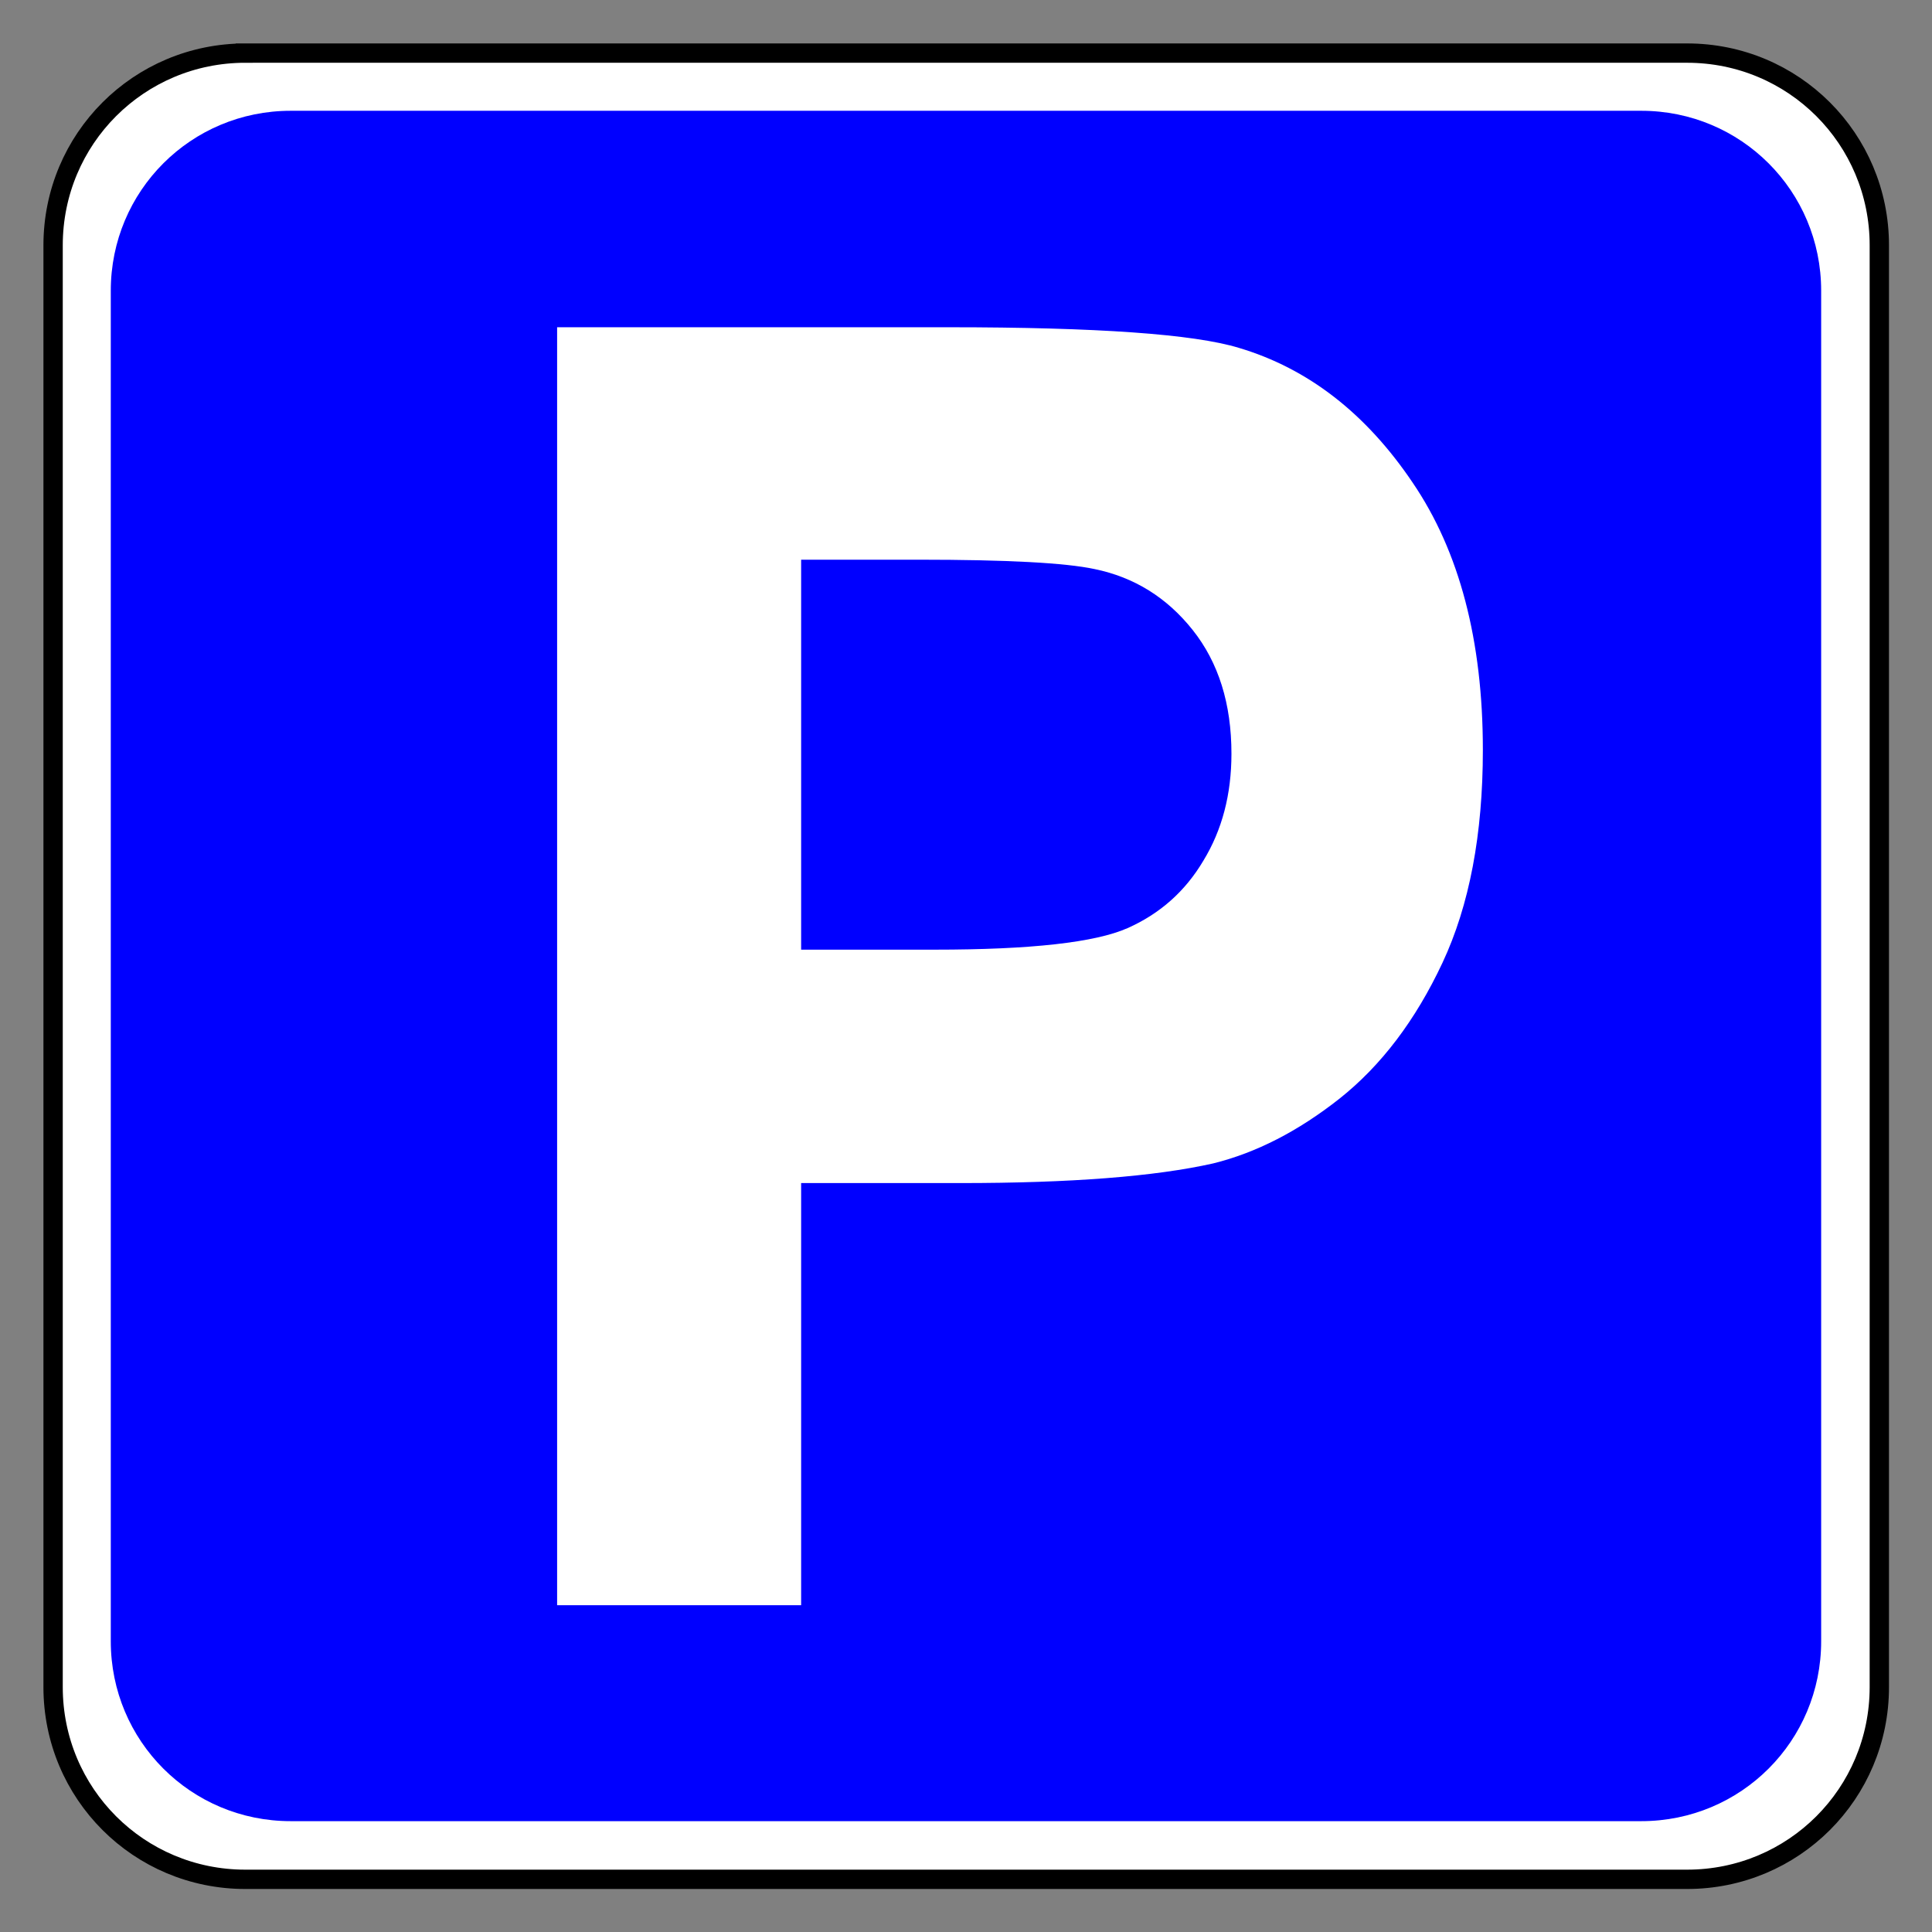 <svg viewBox="0 0 200 200" height="100%" version="1.0" width="100%" xml:space="preserve" xmlns="http://www.w3.org/2000/svg"><rect x="0" y="0" width="200" height="200" fill="#808080" stroke="none"/><g transform="matrix(0.995,0,0,0.995,5.497,5.497)"><path d="m 20,1.121968e-4 h 150 c 11.08,0 20,8.92 20,20 V 170 c 0,11.08 -8.92,20 -20,20 H 20 c -11.08,0 -20,-8.92 -20,-20 V 20 C 0,8.92 8.92,1.121968e-4 20,1.121968e-4 Z" style="fill:#ffffff;fill-opacity:1;fill-rule:nonzero;stroke:#000000;stroke-width:2.011;stroke-linecap:round;stroke-linejoin:miter;stroke-miterlimit:4;stroke-opacity:1;stroke-dasharray:none" /><path d="m 25.094,6.469 c -10.326,0 -18.625,8.299 -18.625,18.625 v 139.812 c 0,10.326 8.299,18.625 18.625,18.625 h 139.812 c 10.326,0 18.625,-8.299 18.625,-18.625 V 25.094 c 0,-10.326 -8.299,-18.625 -18.625,-18.625 z" style="opacity:1;fill:#0000ff;fill-opacity:1;fill-rule:nonzero;stroke:none;stroke-width:1.8;stroke-linecap:round;stroke-linejoin:miter;stroke-miterlimit:4;stroke-dasharray:none;stroke-opacity:1" transform="matrix(1.005,0,0,1.005,-0.5,-0.5)" /><path style="font-weight:bold;font-size:187.305px;line-height:0.3;font-family:Arial;-inkscape-font-specification:'Arial Bold';letter-spacing:0px;word-spacing:21.823px;display:inline;opacity:1;fill:#ffffff;fill-opacity:1;stroke-width:16.562;stroke-linecap:square;stroke-miterlimit:0;paint-order:markers fill stroke" d="M 52.438,28.521 V 161.479 h 25.387 v -43.917 h 16.553 c 11.493,0 20.268,-0.682 26.329,-2.048 4.46,-1.105 8.833,-3.348 13.121,-6.729 4.345,-3.446 7.92,-8.161 10.722,-14.142 2.802,-5.982 4.202,-13.36 4.202,-22.137 0,-11.378 -2.43,-20.644 -7.29,-27.796 -4.86,-7.217 -10.892,-11.899 -18.097,-14.044 -4.689,-1.43 -14.751,-2.144 -30.189,-2.144 z m 25.387,24.185 h 12.265 c 9.148,0 15.237,0.326 18.268,0.976 4.117,0.845 7.518,2.959 10.206,6.34 2.687,3.381 4.031,7.671 4.031,12.872 0,4.226 -0.972,7.933 -2.916,11.119 -1.887,3.186 -4.517,5.528 -7.891,7.023 -3.373,1.495 -10.062,2.242 -20.068,2.242 H 77.825 Z" /></g></svg>